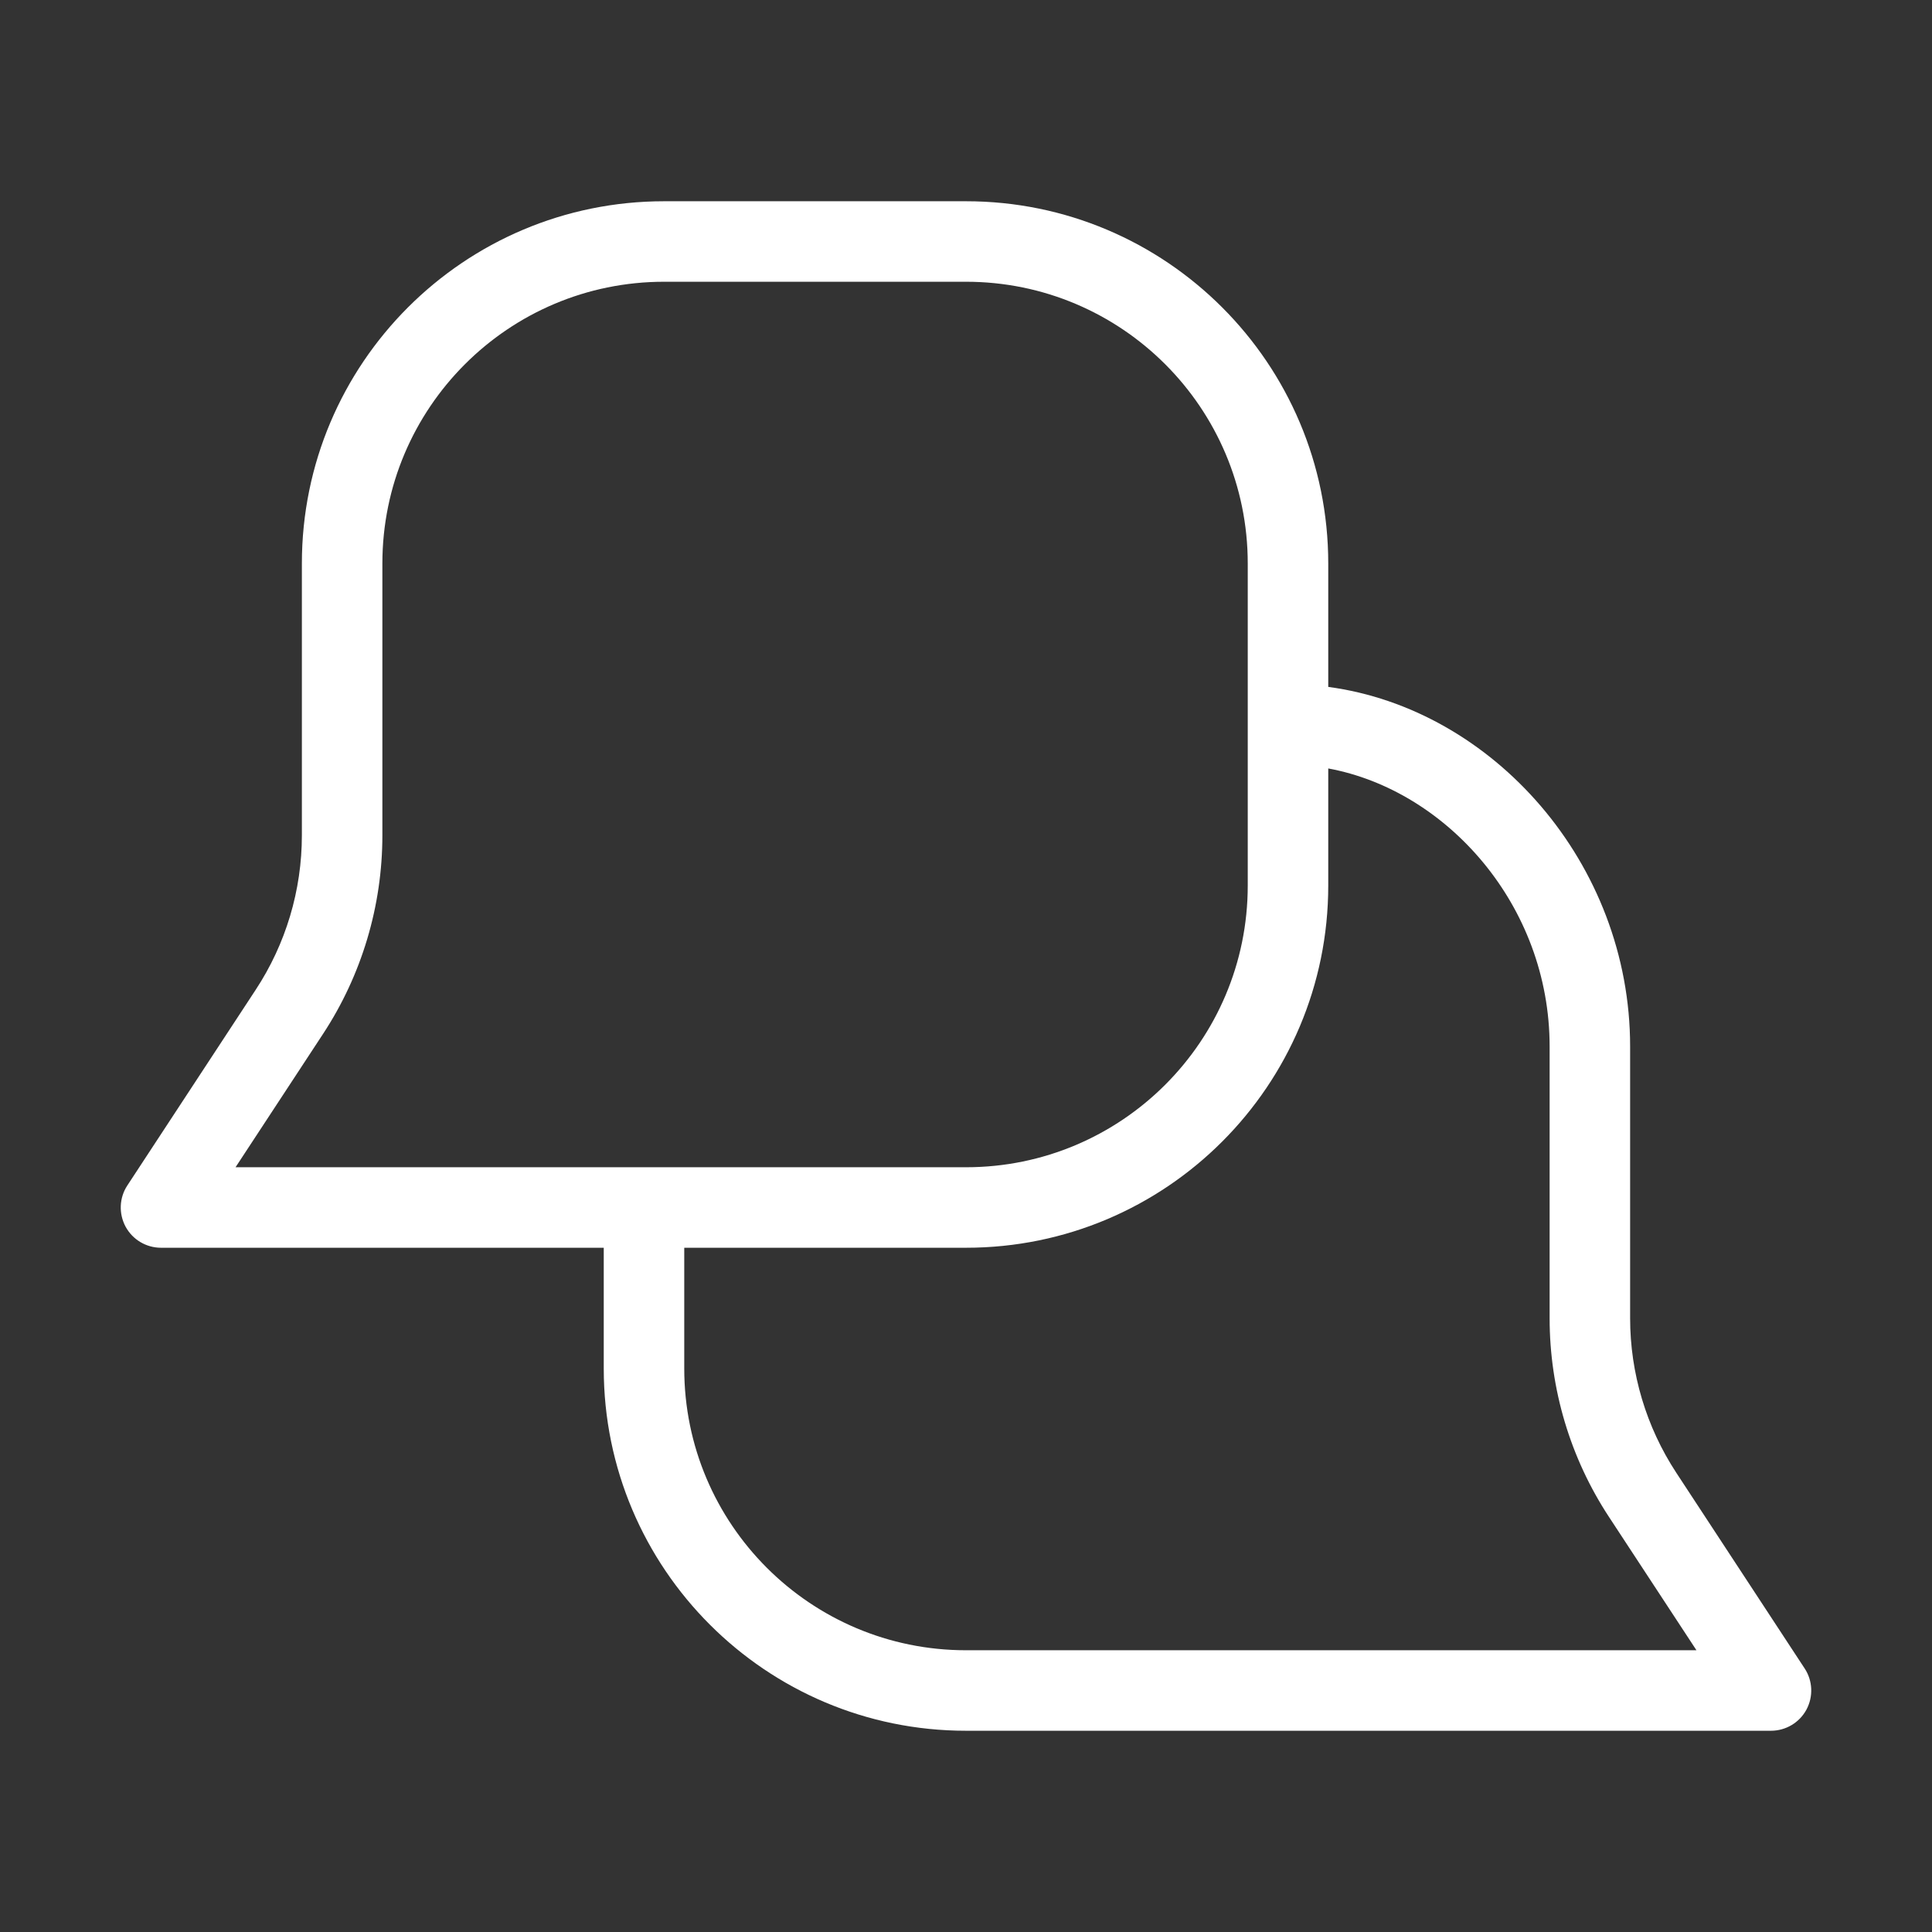 <svg width="24" height="24" viewBox="0 0 24 24" fill="none" xmlns="http://www.w3.org/2000/svg">
<rect x="0" y="0" width="24" height="24" fill="#333333" stroke="none"/>
<path fill-rule="evenodd" clip-rule="evenodd" d="M3.75 7C3.75 4.515 5.765 2.5 8.25 2.5H12C14.485 2.5 16.5 4.515 16.5 7V8.533C18.543 8.806 20.25 10.72 20.25 13V16.376C20.25 17.058 20.45 17.726 20.824 18.296L22.418 20.726C22.519 20.879 22.527 21.076 22.44 21.238C22.353 21.399 22.184 21.5 22 21.5H12C9.515 21.5 7.5 19.485 7.5 17V15.5H2C1.816 15.5 1.647 15.399 1.56 15.238C1.473 15.076 1.481 14.879 1.582 14.726L3.176 12.296C3.551 11.726 3.75 11.059 3.75 10.376V7ZM8.5 15.5V17C8.5 18.933 10.067 20.5 12 20.5H21.074L19.988 18.845C19.506 18.112 19.25 17.253 19.25 16.376V13C19.25 11.243 17.968 9.816 16.5 9.546V11C16.5 13.485 14.485 15.5 12 15.5H8.5ZM2.926 14.5L4.012 12.845C4.494 12.112 4.75 11.253 4.75 10.376V7C4.75 5.067 6.317 3.5 8.25 3.5H12C13.933 3.5 15.5 5.067 15.5 7V11C15.5 12.933 13.933 14.5 12 14.5H2.926Z" fill="white"/>
</svg>
